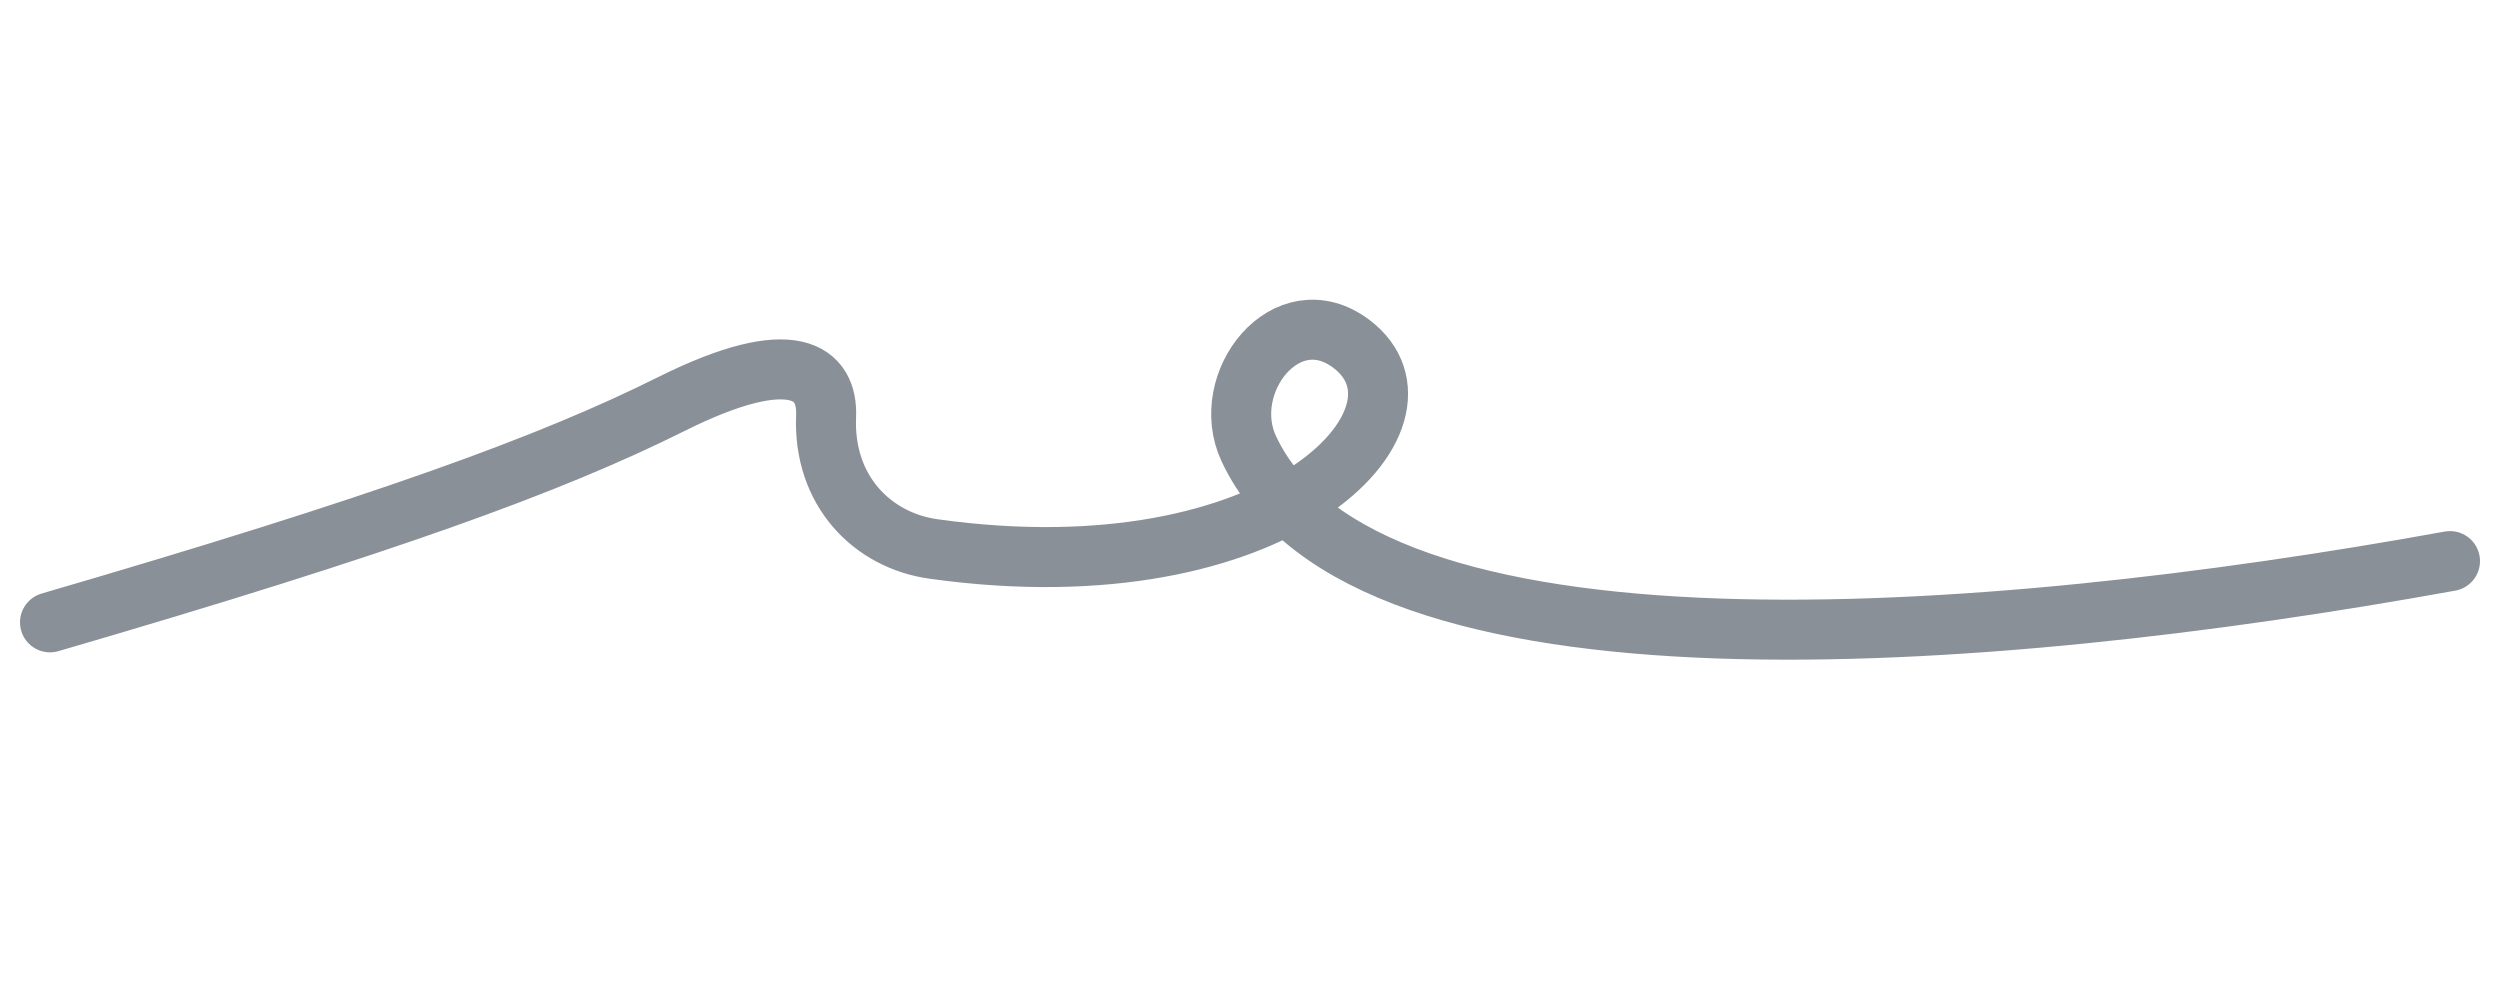 <svg width="50" height="20" viewBox="0 0 50 20" fill="none" xmlns="http://www.w3.org/2000/svg"><path d="M1 12.447c6.687-1.949 10.01-3.16 12.418-4.362 2.472-1.234 3.141-.623 3.104.241-.063 1.485.922 2.483 2.15 2.654 6.925.966 10.268-2.654 8.358-4.101-1.294-.98-2.672.777-2.054 2.096 2.293 4.901 14.71 3.936 24.024 2.247" stroke="#8A9097" stroke-width="1.2" stroke-linecap="round"/></svg>